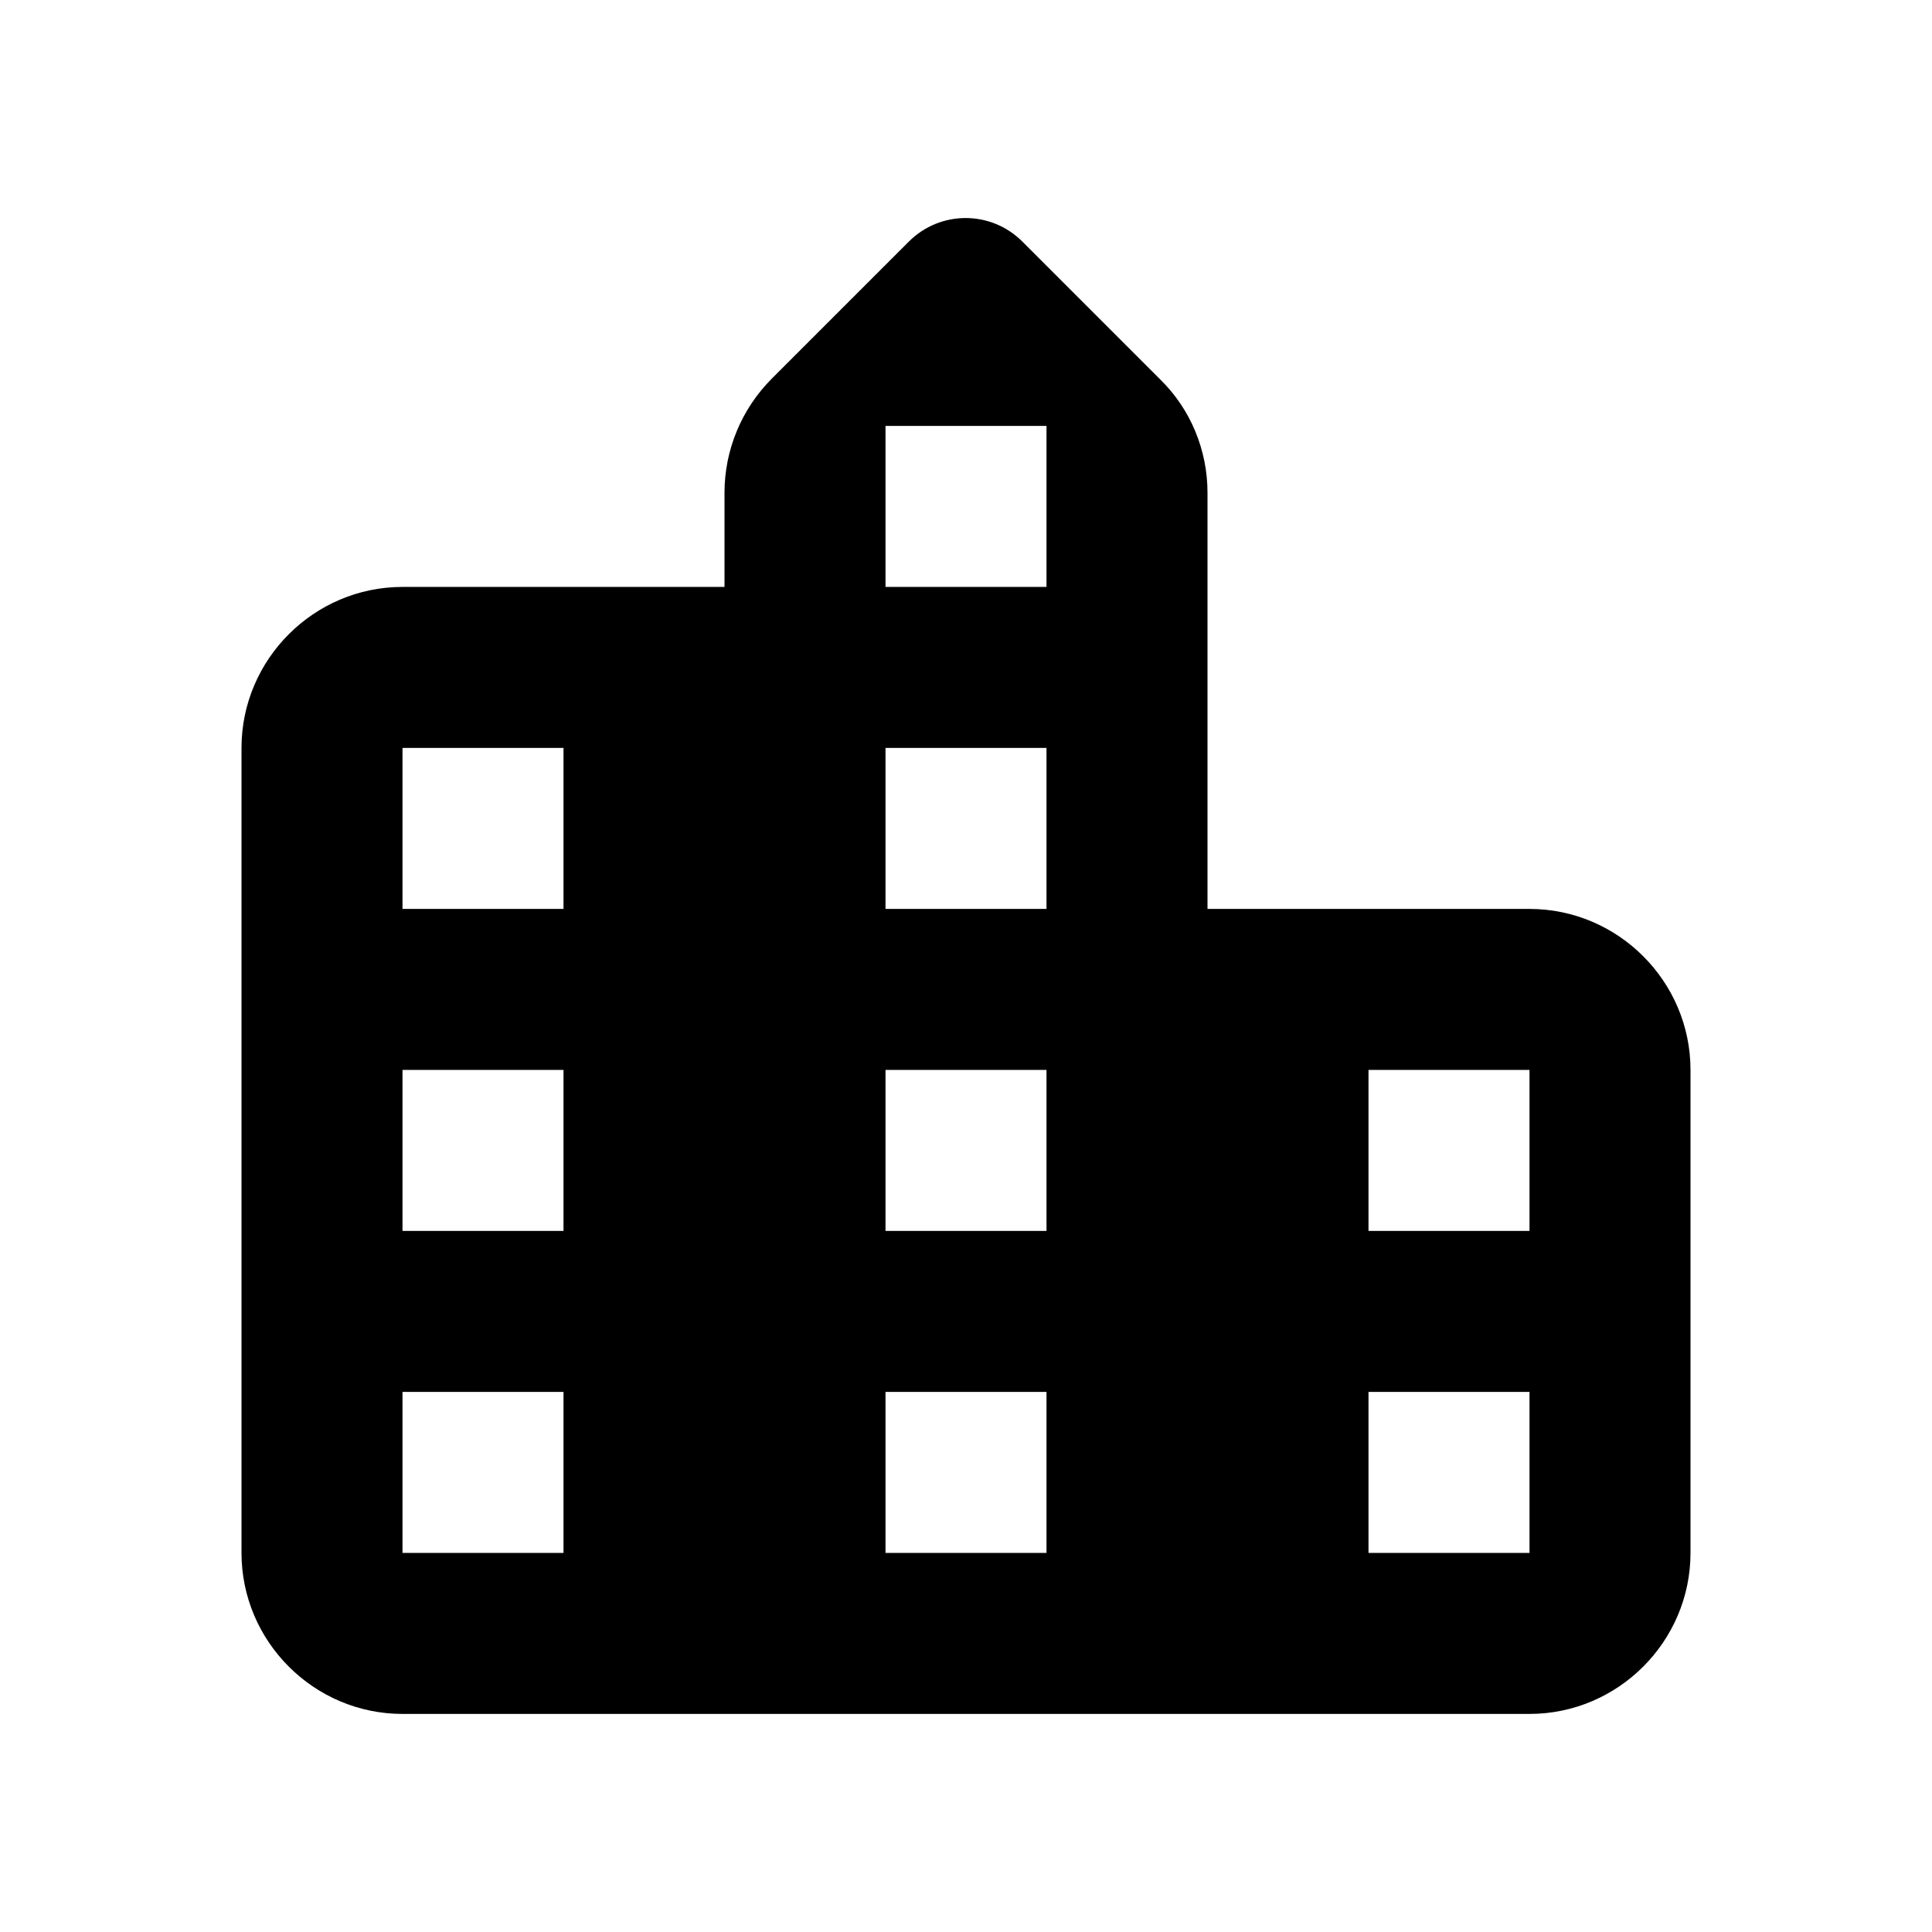 <svg fill="none" height="24" viewBox="0 0 24 24" width="24" xmlns="http://www.w3.org/2000/svg"><path d="m15 11.291v-5.17c0-.53-.21-1.04-.59-1.41l-1.71-1.71c-.39-.39-1.02-.39-1.41 0l-1.7 1.7c-.38.38-.59.89-.59 1.42v1.17h-4c-1.1 0-2 .9-2 2v10c0 1.1.9 2 2 2h14c1.1 0 2-.9 2-2v-6c0-1.1-.9-2-2-2zm-8 8h-2v-2h2zm0-4h-2v-2h2zm0-4h-2v-2h2zm6 8h-2v-2h2zm0-4h-2v-2h2zm0-4h-2v-2h2zm0-4h-2v-2h2zm6 12h-2v-2h2zm0-4h-2v-2h2z" fill="#000"/></svg>